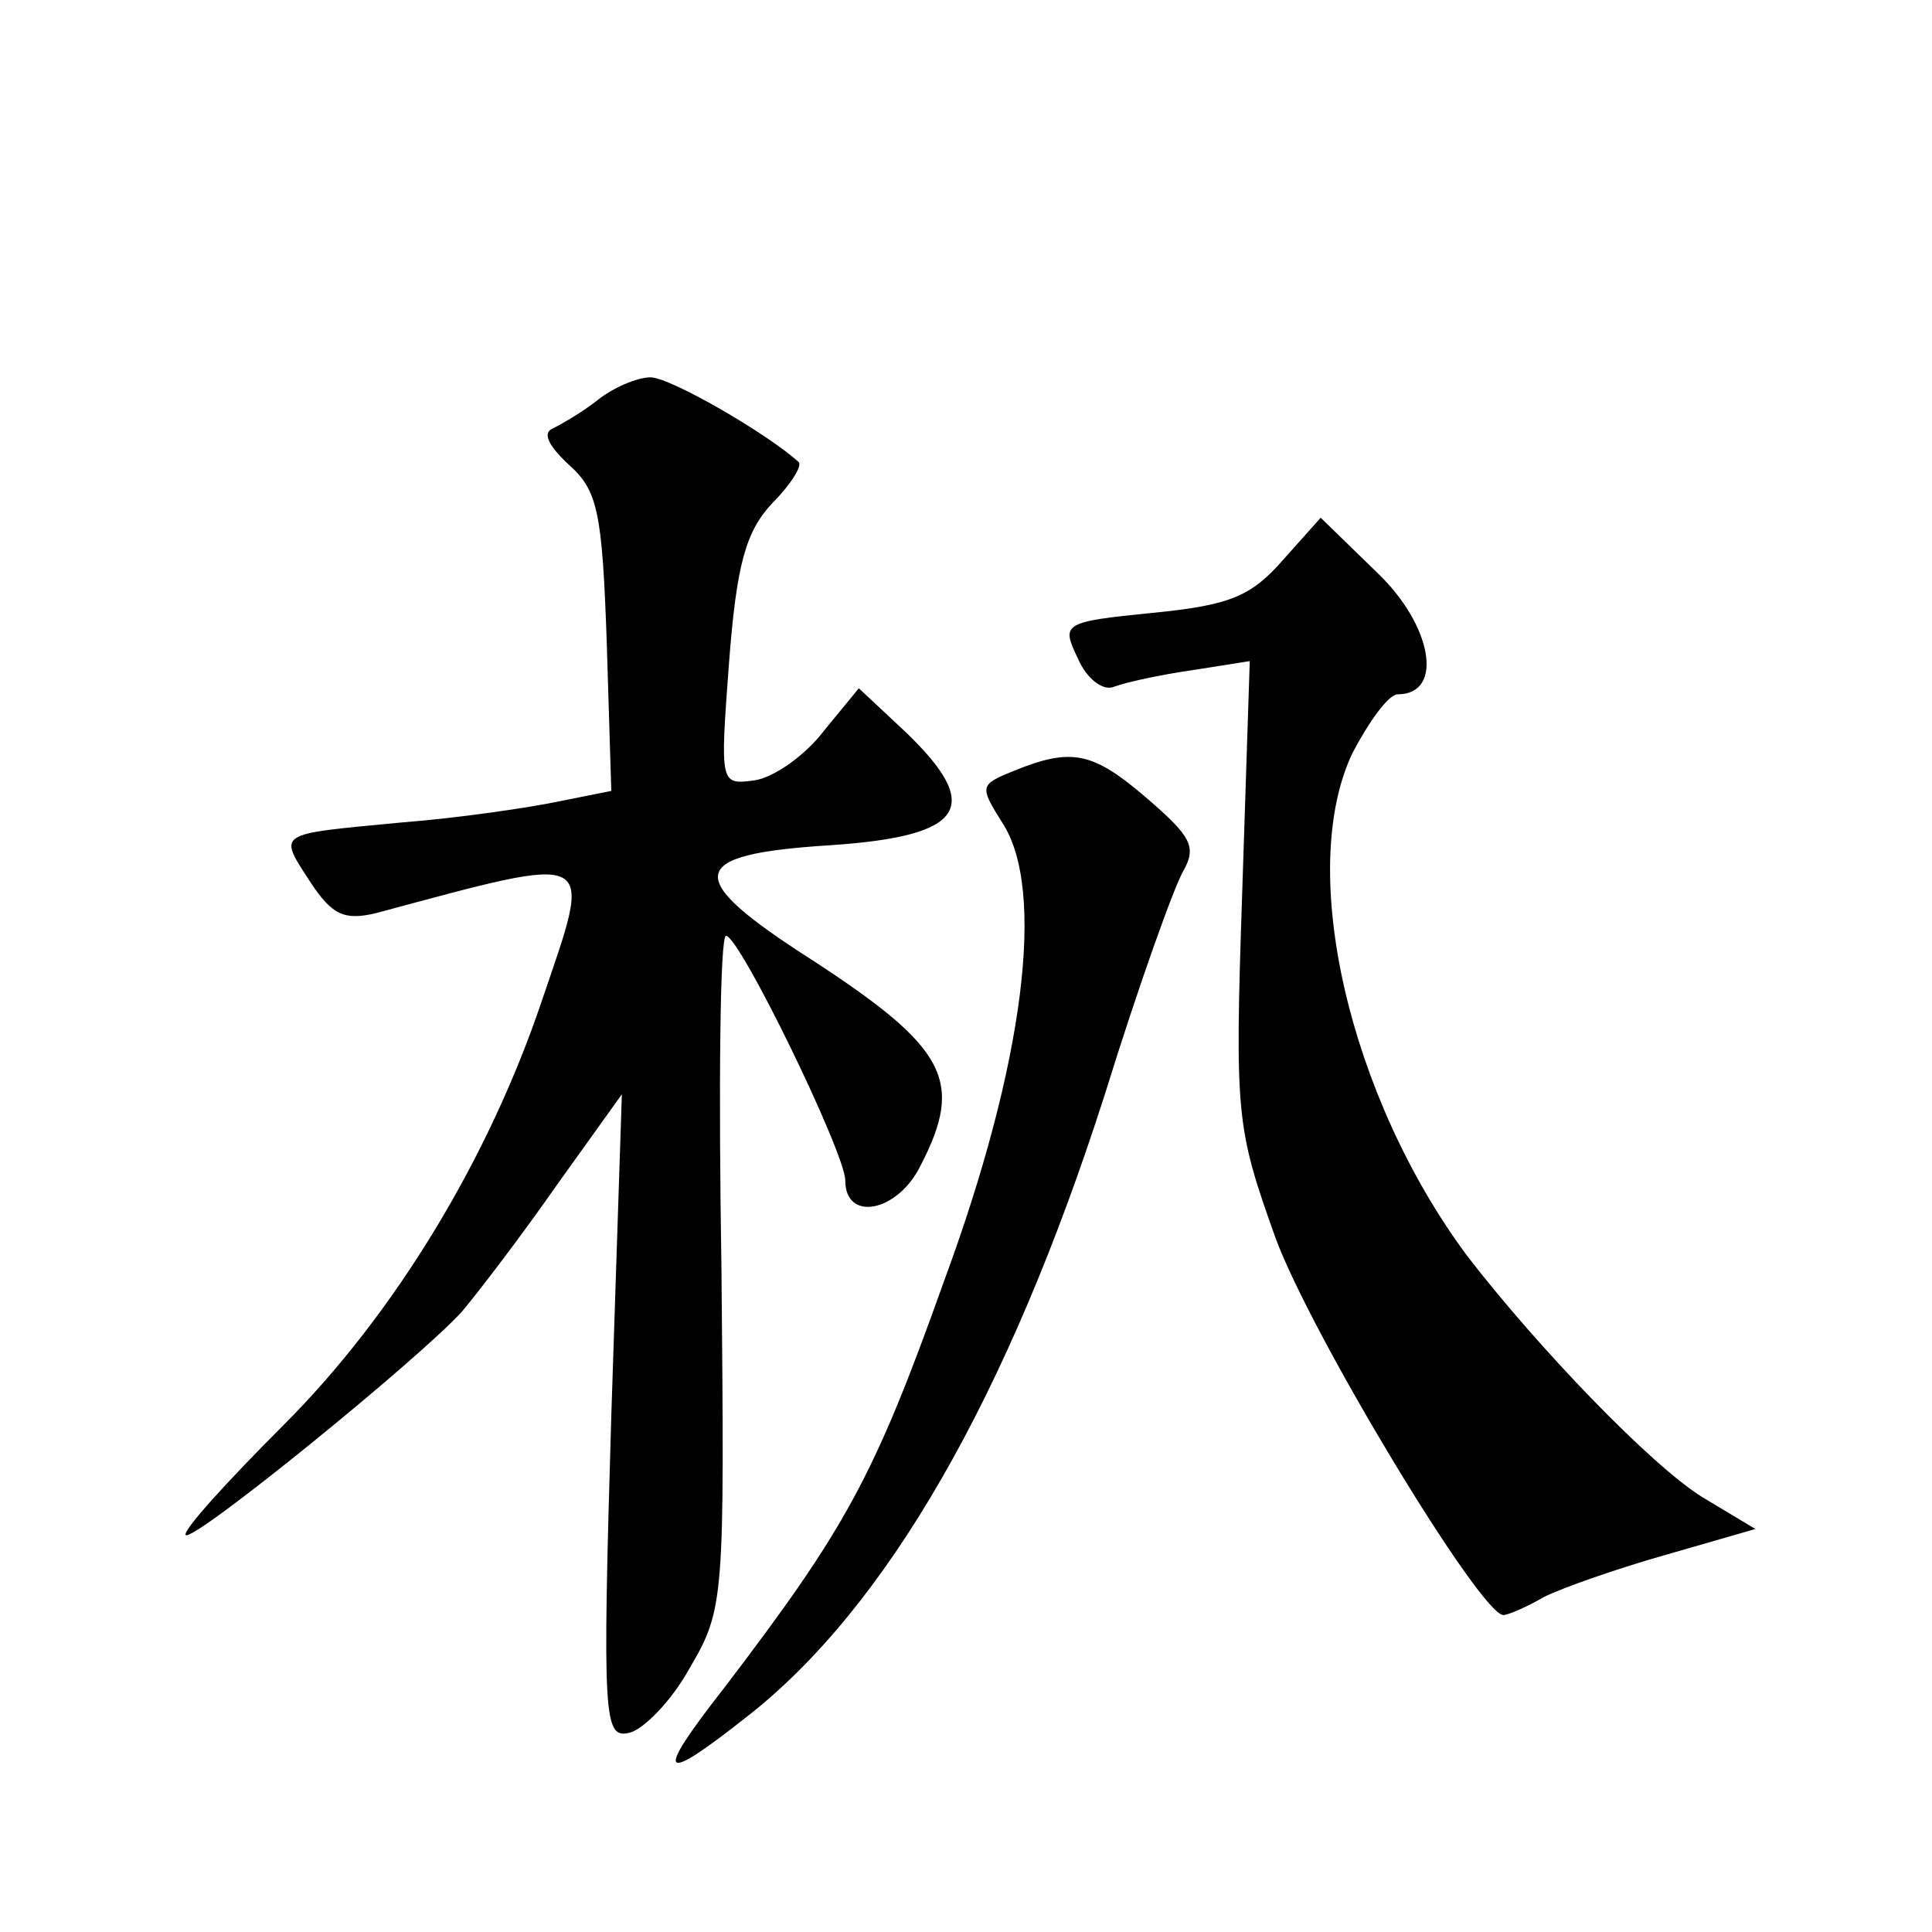 <?xml version="1.0" standalone="no"?>
<!DOCTYPE svg PUBLIC "-//W3C//DTD SVG 20010904//EN"
 "http://www.w3.org/TR/2001/REC-SVG-20010904/DTD/svg10.dtd">
<svg version="1.0" xmlns="http://www.w3.org/2000/svg"
 width="128pt" height="128pt" viewBox="0 0 128 128"
 preserveAspectRatio="xMidYMid meet">
<g transform="translate(0,128) scale(0.1,-0.1)"
fill="#0" stroke="none">
<path d="M396 1015 c-10 -8 -24 -16 -30 -19 -7 -3 -2 -12 11 -24 19 -17 22 -31
25 -118 l3 -98 -35 -7 c-19 -4 -66 -11 -105 -14 -83 -8 -81 -6 -59 -40 14 -21 22
-25 43 -20 149 40 144 42 110 -58 -35 -104 -97 -207 -171 -281 -38 -38 -67 -70
-65 -73 5 -5 155 117 183 148 11 13 40 51 63 84 l43 60 -7 -213 c-6 -202 -5 -214
12 -210 9 2 28 21 40 43 23 39 23 46 21 263 -2 122 -1 222 3 222 9 0 79 -144 79
-162 0 -28 35 -21 50 10 29 56 17 78 -72 136 -86 55 -84 70 12 76 89 6 102 25 50
75 l-31 29 -23 -28 c-12 -16 -33 -31 -46 -33 -23 -3 -23 -3 -17 78 5 65 11 87 29
106 12 12 20 25 17 27 -21 19 -85 56 -98 56 -9 0 -25 -7 -35 -15z M850 909 c-21
-24 -35 -30 -86 -35 -60 -6 -61 -7 -50 -30 6 -14 17 -22 24 -19 8 3 31 8 52 11
l38 6 -5 -153 c-5 -149 -4 -156 22 -229 24 -65 136 -250 151 -250 3 0 15 5 27 12
12 6 49 19 81 28 l59 17 -35 21 c-34 21 -109 99 -156 160 -78 105 -113 255 -76
333 11 21 24 39 30 39 31 0 23 46 -14 81 l-37 36 -25 -28z M671 769 c-22 -9 -22
-10 -7 -34 29 -44 15 -159 -39 -305 -46 -129 -65 -163 -145 -268 -47 -60 -43 -65
14 -20 93 72 174 213 238 413 22 71 46 138 52 148 9 16 5 23 -24 48 -36 31 -50
34 -89 18z"/>
</g>
</svg>
